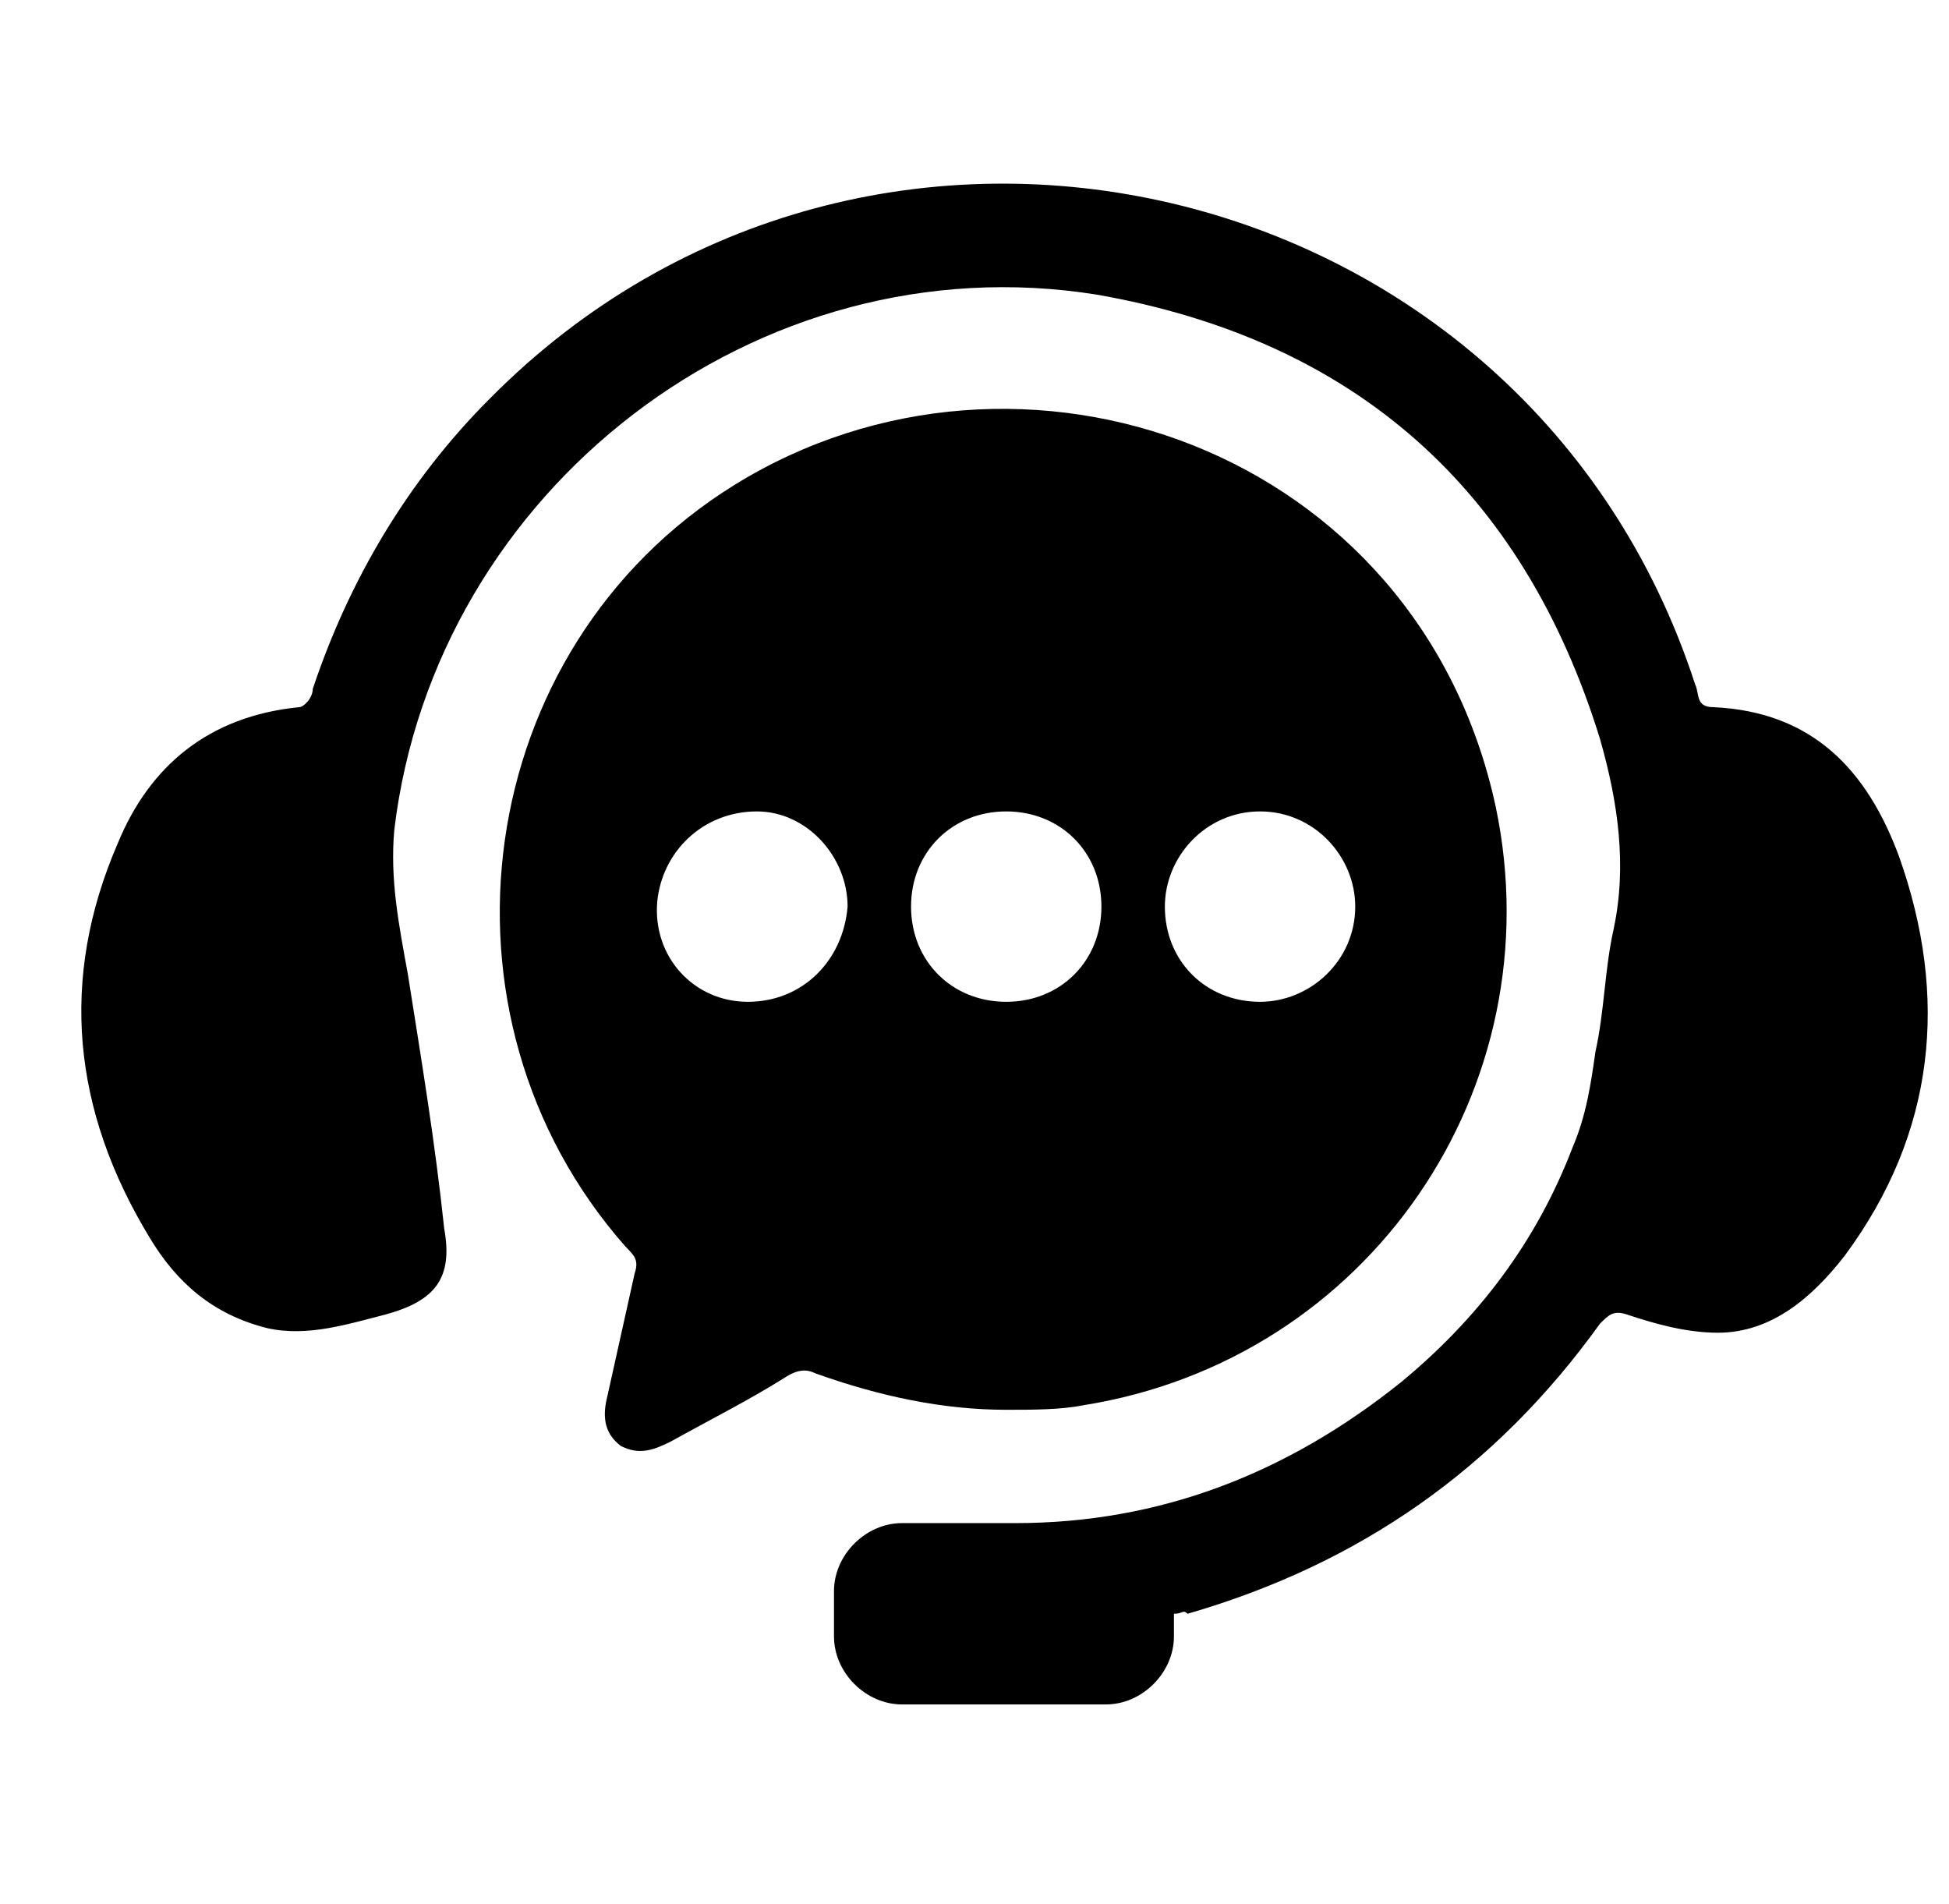<?xml version="1.0" encoding="utf-8"?>
<!-- Generator: Adobe Illustrator 25.0.1, SVG Export Plug-In . SVG Version: 6.00 Build 0)  -->
<svg version="1.1" id="Layer_1" xmlns="http://www.w3.org/2000/svg" xmlns:xlink="http://www.w3.org/1999/xlink" x="0px" y="0px"
	 viewBox="0 0 43 42" style="enable-background:new 0 0 43 42;" xml:space="preserve">
<style type="text/css">
	.st0{fill:#FFFFFF;}
</style>
<g>
	<path d="M22.2,31.1c-1.4,0-2.8-0.3-4.2-0.8c-0.2-0.1-0.4-0.1-0.7,0.1c-0.8,0.5-1.6,0.9-2.5,1.4c-0.4,0.2-0.7,0.3-1.1,0.1
		c-0.4-0.3-0.4-0.7-0.3-1.1c0.2-0.9,0.4-1.8,0.6-2.7c0.1-0.3,0-0.4-0.2-0.6c-4.5-5.1-3.4-13.2,2.4-16.8c6.3-3.9,15.1-0.8,16.8,7.1
		C34.3,24,30.2,30,23.9,31C23.4,31.1,22.8,31.1,22.2,31.1z M27.8,22.1c1.1,0,2.1-0.9,2.1-2.1c0-1.1-0.9-2.1-2.1-2.1
		c-1.2,0-2.1,1-2.1,2.1C25.7,21.2,26.6,22.1,27.8,22.1z M16.5,22.1c1.2,0,2.1-0.9,2.2-2.1c0-1.1-0.9-2.1-2-2.1c-1.2,0-2.1,0.9-2.2,2
		C14.4,21.1,15.3,22.1,16.5,22.1z M22.2,22.1c1.2,0,2.1-0.9,2.1-2.1c0-1.2-0.9-2.1-2.1-2.1c-1.2,0-2.1,0.9-2.1,2.1
		C20.1,21.2,21,22.1,22.2,22.1z"/>
	<path d="M25.9,35.6c0,0.2,0,0.4,0,0.5c0,0.8-0.7,1.5-1.5,1.5c-1.5,0-3,0-4.5,0c-0.8,0-1.5-0.7-1.5-1.5c0-0.3,0-0.7,0-1
		c0-0.8,0.7-1.5,1.5-1.5c0.8,0,1.6,0,2.5,0c3.2,0,6-1.1,8.5-3.1c1.7-1.4,3-3.1,3.8-5.2c0.3-0.7,0.4-1.4,0.5-2.1
		c0.2-0.9,0.2-1.8,0.4-2.7c0.3-1.4,0.1-2.8-0.3-4.2c-1.7-5.5-5.4-8.8-11.1-9.8C16.7,5.3,9.6,10.8,8.7,18.3c-0.1,1.1,0.1,2.1,0.3,3.2
		c0.3,1.9,0.6,3.7,0.8,5.6c0.2,1.1-0.2,1.6-1.3,1.9c-0.8,0.2-1.7,0.5-2.6,0.3c-1.2-0.3-2-1-2.6-2c-1.7-2.8-2-5.7-0.7-8.7
		c0.7-1.7,2-2.8,4-3c0.1,0,0.3-0.2,0.3-0.4c0.8-2.4,2.1-4.6,3.9-6.4c8.4-8.5,22.9-5.1,26.6,6.3c0.1,0.2,0,0.5,0.4,0.5
		c2.2,0.1,3.4,1.4,4.1,3.3c1.1,3.1,0.8,6.1-1.2,8.8c-0.7,0.9-1.6,1.7-2.8,1.7c-0.7,0-1.4-0.2-2-0.4c-0.3-0.1-0.4,0-0.6,0.2
		c-2.3,3.2-5.3,5.3-9.1,6.4C26.1,35.5,26.1,35.6,25.9,35.6z"/>
</g>
</svg>
